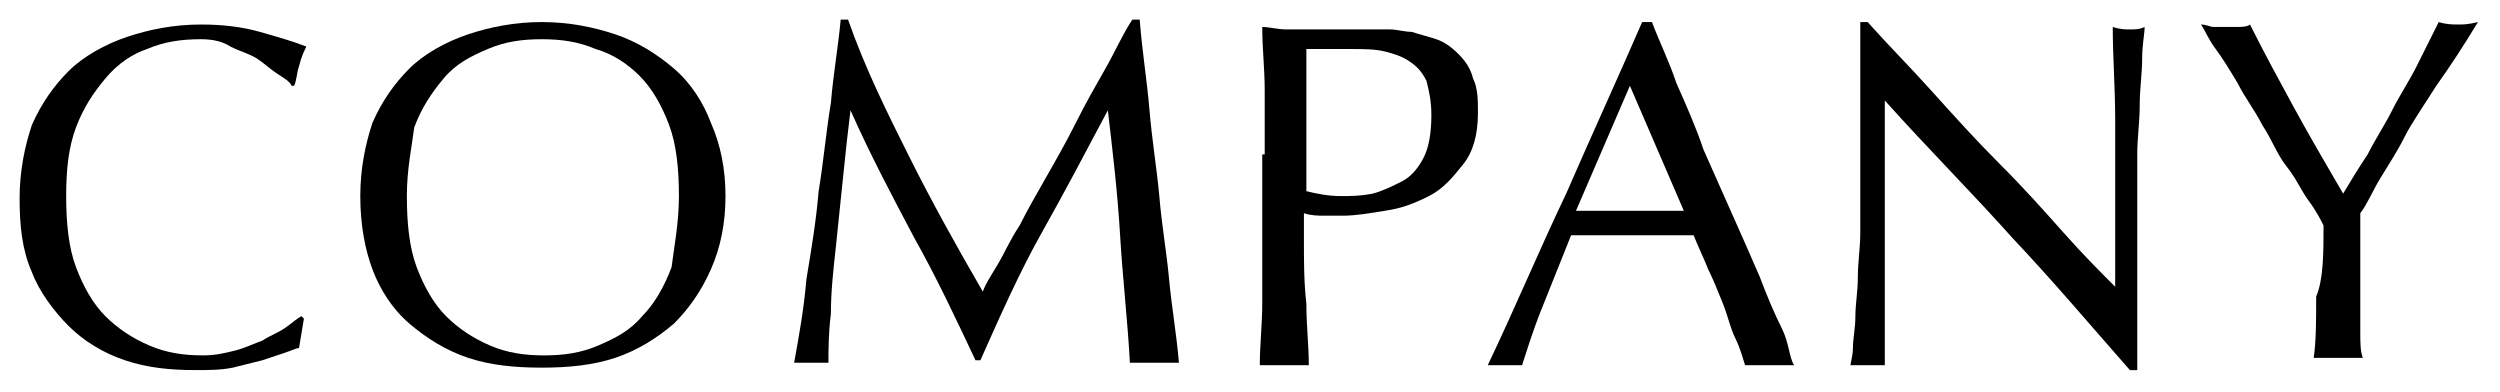 <?xml version="1.0" encoding="utf-8"?>
<!-- Generator: Adobe Illustrator 25.4.1, SVG Export Plug-In . SVG Version: 6.00 Build 0)  -->
<svg version="1.1" id="レイヤー_1" xmlns="http://www.w3.org/2000/svg" xmlns:xlink="http://www.w3.org/1999/xlink" x="0px"
	 y="0px" width="102px" height="16px" viewBox="0 0 102 16" style="enable-background:new 0 0 102 16;" xml:space="preserve">
<style type="text/css">
	.st0{fill:none;}
</style>
<g>
	<path d="M11.6,14.4c-0.3,0.1-0.6,0.2-0.9,0.3c-0.4,0.1-0.8,0.2-1.2,0.3C9,15.1,8.5,15.1,8,15.1c-1.1,0-2-0.1-2.9-0.4
		c-0.9-0.3-1.7-0.8-2.3-1.4c-0.6-0.6-1.2-1.4-1.5-2.2c-0.4-0.9-0.5-1.9-0.5-3s0.2-2.1,0.5-3c0.4-0.9,0.9-1.6,1.5-2.2
		s1.5-1.1,2.4-1.4s1.9-0.5,3-0.5c0.9,0,1.7,0.1,2.4,0.3s1.4,0.4,1.9,0.6c-0.1,0.2-0.2,0.4-0.3,0.8c-0.1,0.3-0.1,0.6-0.2,0.8l-0.1,0
		c-0.1-0.2-0.3-0.3-0.6-0.5s-0.5-0.4-0.8-0.6c-0.3-0.2-0.7-0.3-1.1-0.5C9.1,1.7,8.7,1.6,8.2,1.6C7.4,1.6,6.7,1.7,6,2
		C5.4,2.2,4.8,2.6,4.3,3.2s-0.9,1.2-1.2,2C2.8,6,2.7,6.9,2.7,8c0,1.1,0.1,2.1,0.4,2.9c0.3,0.8,0.7,1.5,1.2,2
		c0.5,0.5,1.1,0.9,1.8,1.2c0.7,0.3,1.4,0.4,2.2,0.4c0.5,0,0.9-0.1,1.3-0.2c0.4-0.1,0.8-0.3,1.1-0.4c0.3-0.2,0.6-0.3,0.9-0.5
		s0.5-0.4,0.7-0.5l0.1,0.1l-0.2,1.2C12.1,14.2,11.9,14.3,11.6,14.4z"/>
	<path d="M14.7,8c0-1.1,0.2-2.1,0.5-3c0.4-0.9,0.9-1.6,1.5-2.2s1.5-1.1,2.4-1.4s1.9-0.5,3-0.5c1.1,0,2.1,0.2,3,0.5s1.7,0.8,2.4,1.4
		c0.7,0.6,1.2,1.4,1.5,2.2c0.4,0.9,0.6,1.9,0.6,3s-0.2,2.1-0.6,3c-0.4,0.9-0.9,1.6-1.5,2.2c-0.7,0.6-1.5,1.1-2.4,1.4
		c-0.9,0.3-1.9,0.4-3,0.4c-1.1,0-2.1-0.1-3-0.4c-0.9-0.3-1.7-0.8-2.4-1.4s-1.2-1.4-1.5-2.2C14.9,10.2,14.7,9.2,14.7,8z M27.7,8
		c0-1.1-0.1-2.1-0.4-2.9c-0.3-0.8-0.7-1.5-1.2-2S25,2.2,24.3,2c-0.7-0.3-1.4-0.4-2.2-0.4c-0.8,0-1.5,0.1-2.2,0.4
		c-0.7,0.3-1.3,0.6-1.8,1.2s-0.9,1.2-1.2,2C16.8,6,16.6,6.9,16.6,8c0,1.1,0.1,2.1,0.4,2.9c0.3,0.8,0.7,1.5,1.2,2
		c0.5,0.5,1.1,0.9,1.8,1.2c0.7,0.3,1.4,0.4,2.2,0.4c0.8,0,1.5-0.1,2.2-0.4c0.7-0.3,1.3-0.6,1.8-1.2c0.5-0.5,0.9-1.2,1.2-2
		C27.5,10.1,27.7,9.1,27.7,8z"/>
	<path d="M37.1,6.4c0.9,1.8,1.9,3.6,3,5.5c0.1-0.3,0.3-0.6,0.6-1.1c0.3-0.5,0.5-1,0.9-1.6c0.3-0.6,0.7-1.3,1.1-2s0.8-1.4,1.2-2.2
		s0.8-1.5,1.2-2.2c0.4-0.7,0.7-1.4,1.1-2h0.3c0.1,1.3,0.3,2.5,0.4,3.7s0.3,2.4,0.4,3.5c0.1,1.2,0.3,2.3,0.4,3.4
		c0.1,1.1,0.3,2.2,0.4,3.4c-0.2,0-0.3,0-0.5,0s-0.3,0-0.5,0s-0.3,0-0.5,0s-0.3,0-0.5,0c-0.1-1.8-0.3-3.5-0.4-5.2
		c-0.1-1.7-0.3-3.4-0.5-5.1h0c-0.9,1.7-1.8,3.4-2.7,5s-1.7,3.4-2.5,5.2h-0.2c-0.8-1.7-1.6-3.4-2.5-5c-0.9-1.7-1.8-3.4-2.6-5.2h0
		c-0.1,0.8-0.2,1.7-0.3,2.7s-0.2,1.9-0.3,2.9c-0.1,0.9-0.2,1.8-0.2,2.7c-0.1,0.8-0.1,1.5-0.1,2c-0.2,0-0.4,0-0.7,0
		c-0.3,0-0.5,0-0.7,0c0.2-1.1,0.4-2.2,0.5-3.4c0.2-1.2,0.4-2.4,0.5-3.6c0.2-1.2,0.3-2.4,0.5-3.6c0.1-1.2,0.3-2.3,0.4-3.4h0.3
		C35.3,2.8,36.2,4.6,37.1,6.4z"/>
	<path d="M51.6,6.3c0-0.9,0-1.7,0-2.6S51.5,2,51.5,1.1c0.3,0,0.6,0.1,1,0.1c0.3,0,0.7,0,1,0c0.2,0,0.4,0,0.6,0c0.2,0,0.5,0,0.7,0
		s0.5,0,0.7,0c0.2,0,0.4,0,0.5,0c0.2,0,0.4,0,0.7,0c0.3,0,0.6,0.1,0.9,0.1c0.3,0.1,0.7,0.2,1,0.3c0.3,0.1,0.6,0.3,0.9,0.6
		c0.3,0.3,0.5,0.6,0.6,1c0.2,0.4,0.2,0.9,0.2,1.4c0,0.9-0.2,1.6-0.6,2.1c-0.4,0.5-0.8,1-1.4,1.3s-1.1,0.5-1.8,0.6
		c-0.6,0.1-1.2,0.2-1.7,0.2c-0.3,0-0.6,0-0.8,0s-0.5,0-0.8-0.1v1.1c0,0.9,0,1.7,0.1,2.6c0,0.9,0.1,1.7,0.1,2.5c-0.3,0-0.6,0-1,0
		s-0.7,0-1,0c0-0.8,0.1-1.7,0.1-2.5c0-0.9,0-1.7,0-2.6V6.3z M53.3,7.8C53.7,7.9,54.2,8,54.7,8c0.4,0,0.8,0,1.3-0.1
		c0.4-0.1,0.8-0.3,1.2-0.5c0.4-0.2,0.7-0.6,0.9-1s0.3-1,0.3-1.7c0-0.6-0.1-1-0.2-1.4c-0.2-0.4-0.4-0.6-0.7-0.8
		c-0.3-0.2-0.6-0.3-1-0.4c-0.4-0.1-0.9-0.1-1.4-0.1h-1.8V7.8z"/>
	<path d="M73.2,14.9c-0.2,0-0.4,0-0.5,0s-0.3,0-0.5,0c-0.2,0-0.4,0-0.5,0c-0.2,0-0.3,0-0.5,0c-0.1-0.3-0.2-0.7-0.4-1.1
		s-0.3-0.9-0.5-1.4c-0.2-0.5-0.4-1-0.6-1.4c-0.2-0.5-0.4-0.9-0.6-1.4c-0.4,0-0.9,0-1.3,0c-0.4,0-0.9,0-1.3,0c-0.4,0-0.8,0-1.2,0
		c-0.4,0-0.8,0-1.2,0c-0.4,1-0.8,2-1.2,3s-0.6,1.7-0.8,2.3c-0.2,0-0.5,0-0.7,0s-0.5,0-0.7,0c1.1-2.3,2.1-4.7,3.2-7
		c1-2.3,2.1-4.7,3.1-7h0.4c0.3,0.8,0.7,1.6,1,2.5c0.4,0.9,0.8,1.8,1.1,2.7c0.4,0.9,0.8,1.8,1.2,2.7s0.8,1.8,1.1,2.5
		c0.3,0.8,0.6,1.5,0.9,2.1S73,14.6,73.2,14.9z M64.3,8.6c0.3,0,0.7,0,1.1,0c0.4,0,0.7,0,1.1,0c0.4,0,0.7,0,1.1,0s0.7,0,1.1,0
		l-2.2-5.1L64.3,8.6z"/>
	<path d="M82.1,9.7c-1.7-1.9-3.5-3.7-5.2-5.6c0,0.4,0,0.9,0,1.5c0,0.6,0,1.5,0,2.6c0,0.3,0,0.6,0,1c0,0.4,0,0.8,0,1.3s0,0.9,0,1.4
		c0,0.5,0,0.9,0,1.3c0,0.4,0,0.8,0,1.1c0,0.3,0,0.5,0,0.6c-0.2,0-0.4,0-0.7,0c-0.3,0-0.5,0-0.7,0c0-0.1,0.1-0.4,0.1-0.7
		c0-0.4,0.1-0.8,0.1-1.3c0-0.5,0.1-1,0.1-1.6c0-0.6,0.1-1.2,0.1-1.8c0-0.6,0-1.2,0-1.7c0-0.6,0-1.1,0-1.5c0-1.3,0-2.4,0-3.3
		s0-1.6,0-2.1h0.3c0.8,0.9,1.7,1.8,2.6,2.8s1.8,2,2.8,3s1.8,1.9,2.6,2.8c0.8,0.9,1.5,1.6,2.1,2.2V9c0-1.4,0-2.8,0-4.1
		c0-1.3-0.1-2.6-0.1-3.8c0.3,0.1,0.5,0.1,0.7,0.1c0.2,0,0.4,0,0.6-0.1c0,0.3-0.1,0.7-0.1,1.3s-0.1,1.2-0.1,1.9c0,0.7-0.1,1.3-0.1,2
		c0,0.6,0,1.2,0,1.5c0,0.3,0,0.7,0,1.2c0,0.5,0,0.9,0,1.4s0,1,0,1.5s0,1,0,1.4c0,0.4,0,0.8,0,1.1c0,0.3,0,0.5,0,0.7h-0.3
		C85.4,13.4,83.8,11.5,82.1,9.7z"/>
	<path d="M94.8,9.2c-0.1-0.2-0.3-0.6-0.6-1s-0.5-0.9-0.9-1.4s-0.6-1.1-1-1.7c-0.3-0.6-0.7-1.1-1-1.7c-0.3-0.5-0.6-1-0.9-1.4
		c-0.3-0.4-0.4-0.7-0.6-1c0.2,0,0.4,0.1,0.5,0.1c0.2,0,0.4,0,0.5,0s0.4,0,0.5,0s0.4,0,0.5-0.1c0.6,1.2,1.2,2.3,1.8,3.4
		c0.6,1.1,1.3,2.3,2,3.5c0.3-0.5,0.6-1,1-1.6c0.3-0.6,0.7-1.2,1-1.8c0.3-0.6,0.7-1.2,1-1.8c0.3-0.6,0.6-1.2,0.9-1.8
		c0.3,0.1,0.6,0.1,0.8,0.1s0.4,0,0.8-0.1c-0.6,1-1.2,1.9-1.7,2.6c-0.5,0.8-1,1.5-1.3,2.1s-0.7,1.2-1,1.7c-0.3,0.5-0.5,1-0.8,1.4
		c0,0.5,0,1,0,1.6c0,0.6,0,1.1,0,1.7c0,0.5,0,1,0,1.5c0,0.5,0,0.8,0.1,1.1c-0.3,0-0.6,0-1,0s-0.7,0-1,0c0.1-0.7,0.1-1.5,0.1-2.5
		C94.8,11.4,94.8,10.3,94.8,9.2z"/>
</g>
<rect class="st0" width="102" height="16"/>
</svg>

